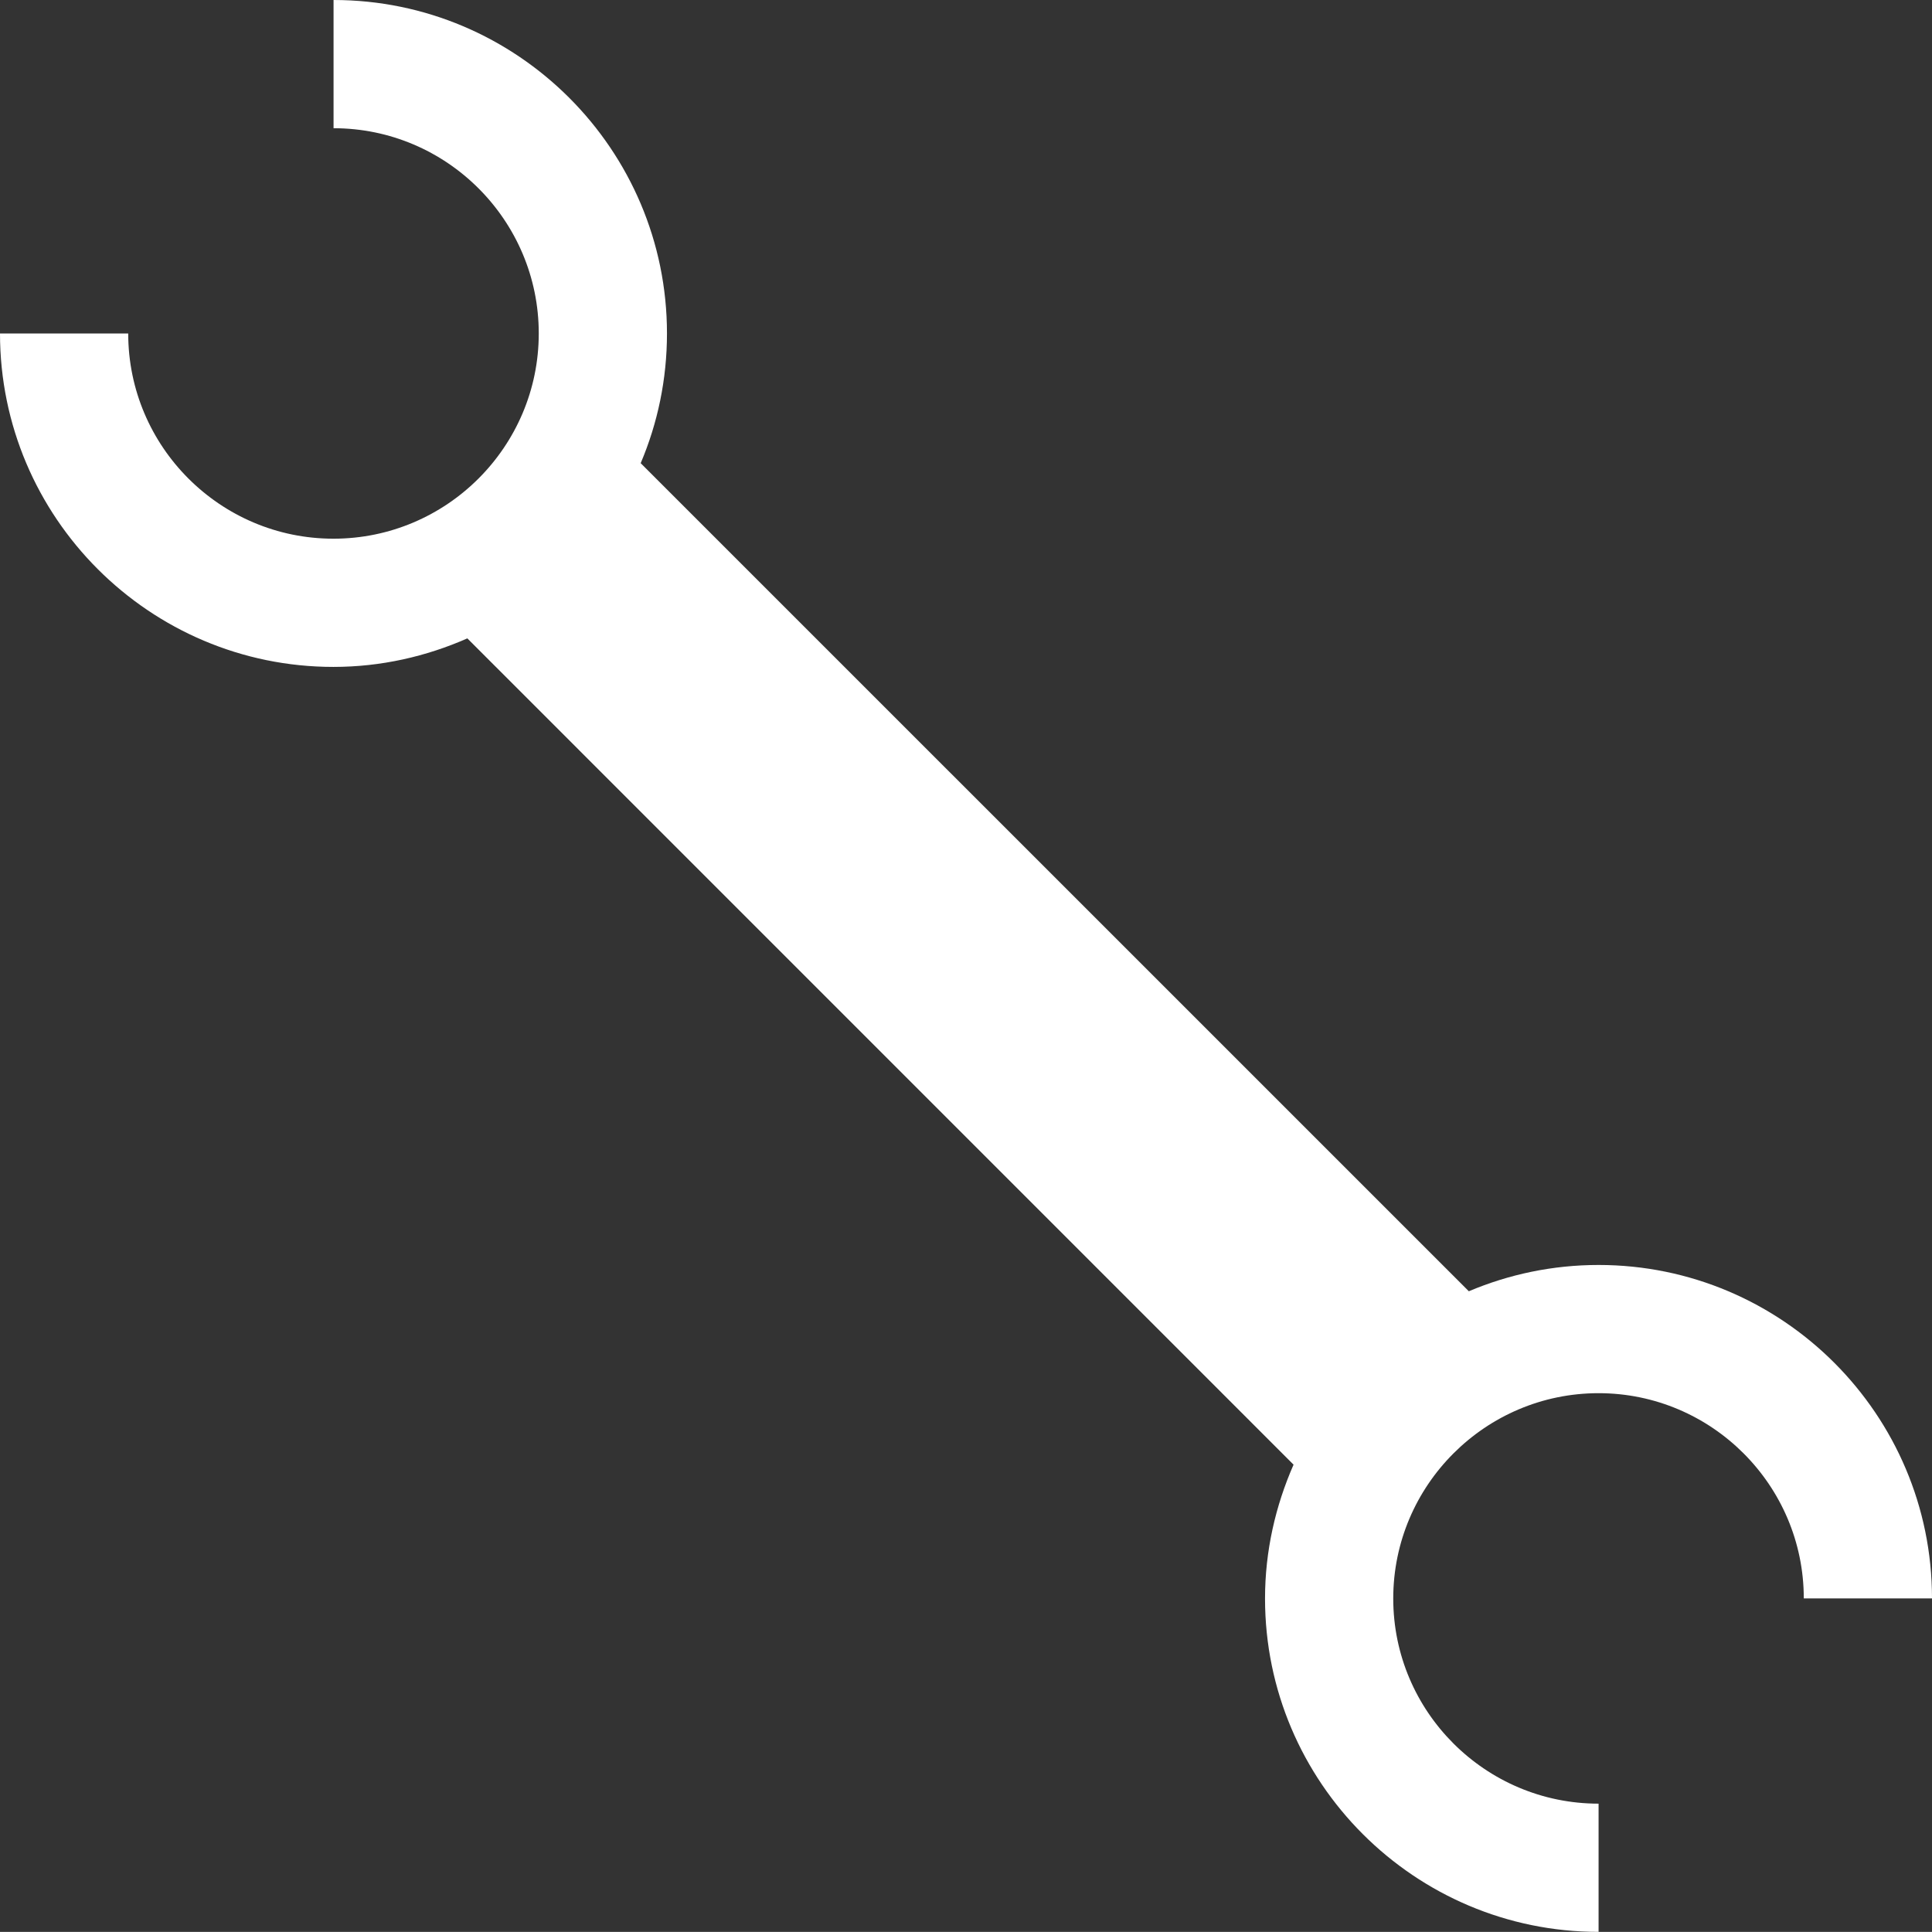 <?xml version="1.0" encoding="utf-8"?>
<!-- Generator: Adobe Illustrator 14.0.0, SVG Export Plug-In . SVG Version: 6.00 Build 43363)  -->
<!DOCTYPE svg PUBLIC "-//W3C//DTD SVG 1.1//EN" "http://www.w3.org/Graphics/SVG/1.1/DTD/svg11.dtd">
<svg version="1.1" id="Layer_1" xmlns="http://www.w3.org/2000/svg" xmlns:xlink="http://www.w3.org/1999/xlink" x="0px" y="0px"
	 width="30.137px" height="30.135px" viewBox="0 0 30.137 30.135" enable-background="new 0 0 30.137 30.135" xml:space="preserve">
<rect x="0" y="0" width="30.137" height="30.135" fill="#333333" stroke="none"/>
<g>
	<g>
		<path fill="#FFFFFF" d="M5.201,10.403c0.744,0,1.448-0.163,2.089-0.445l12.888,12.889c-0.281,0.641-0.445,1.344-0.445,2.088
			c0,2.867,2.334,5.2,5.203,5.2v-2c-1.766,0-3.203-1.436-3.203-3.2c0-1.766,1.438-3.203,3.203-3.203s3.201,1.438,3.201,3.201h2
			c0-2.867-2.332-5.201-5.201-5.201c-0.719,0-1.401,0.147-2.024,0.41L9.994,7.225c0.264-0.622,0.41-1.306,0.41-2.024
			C10.404,2.333,8.07,0,5.203,0v2c1.764,0,3.201,1.436,3.201,3.201c0,1.766-1.437,3.202-3.203,3.202C3.437,8.403,2,6.967,2,5.202H0
			C0,8.07,2.334,10.403,5.201,10.403"/>
	</g>
</g>
</svg>
